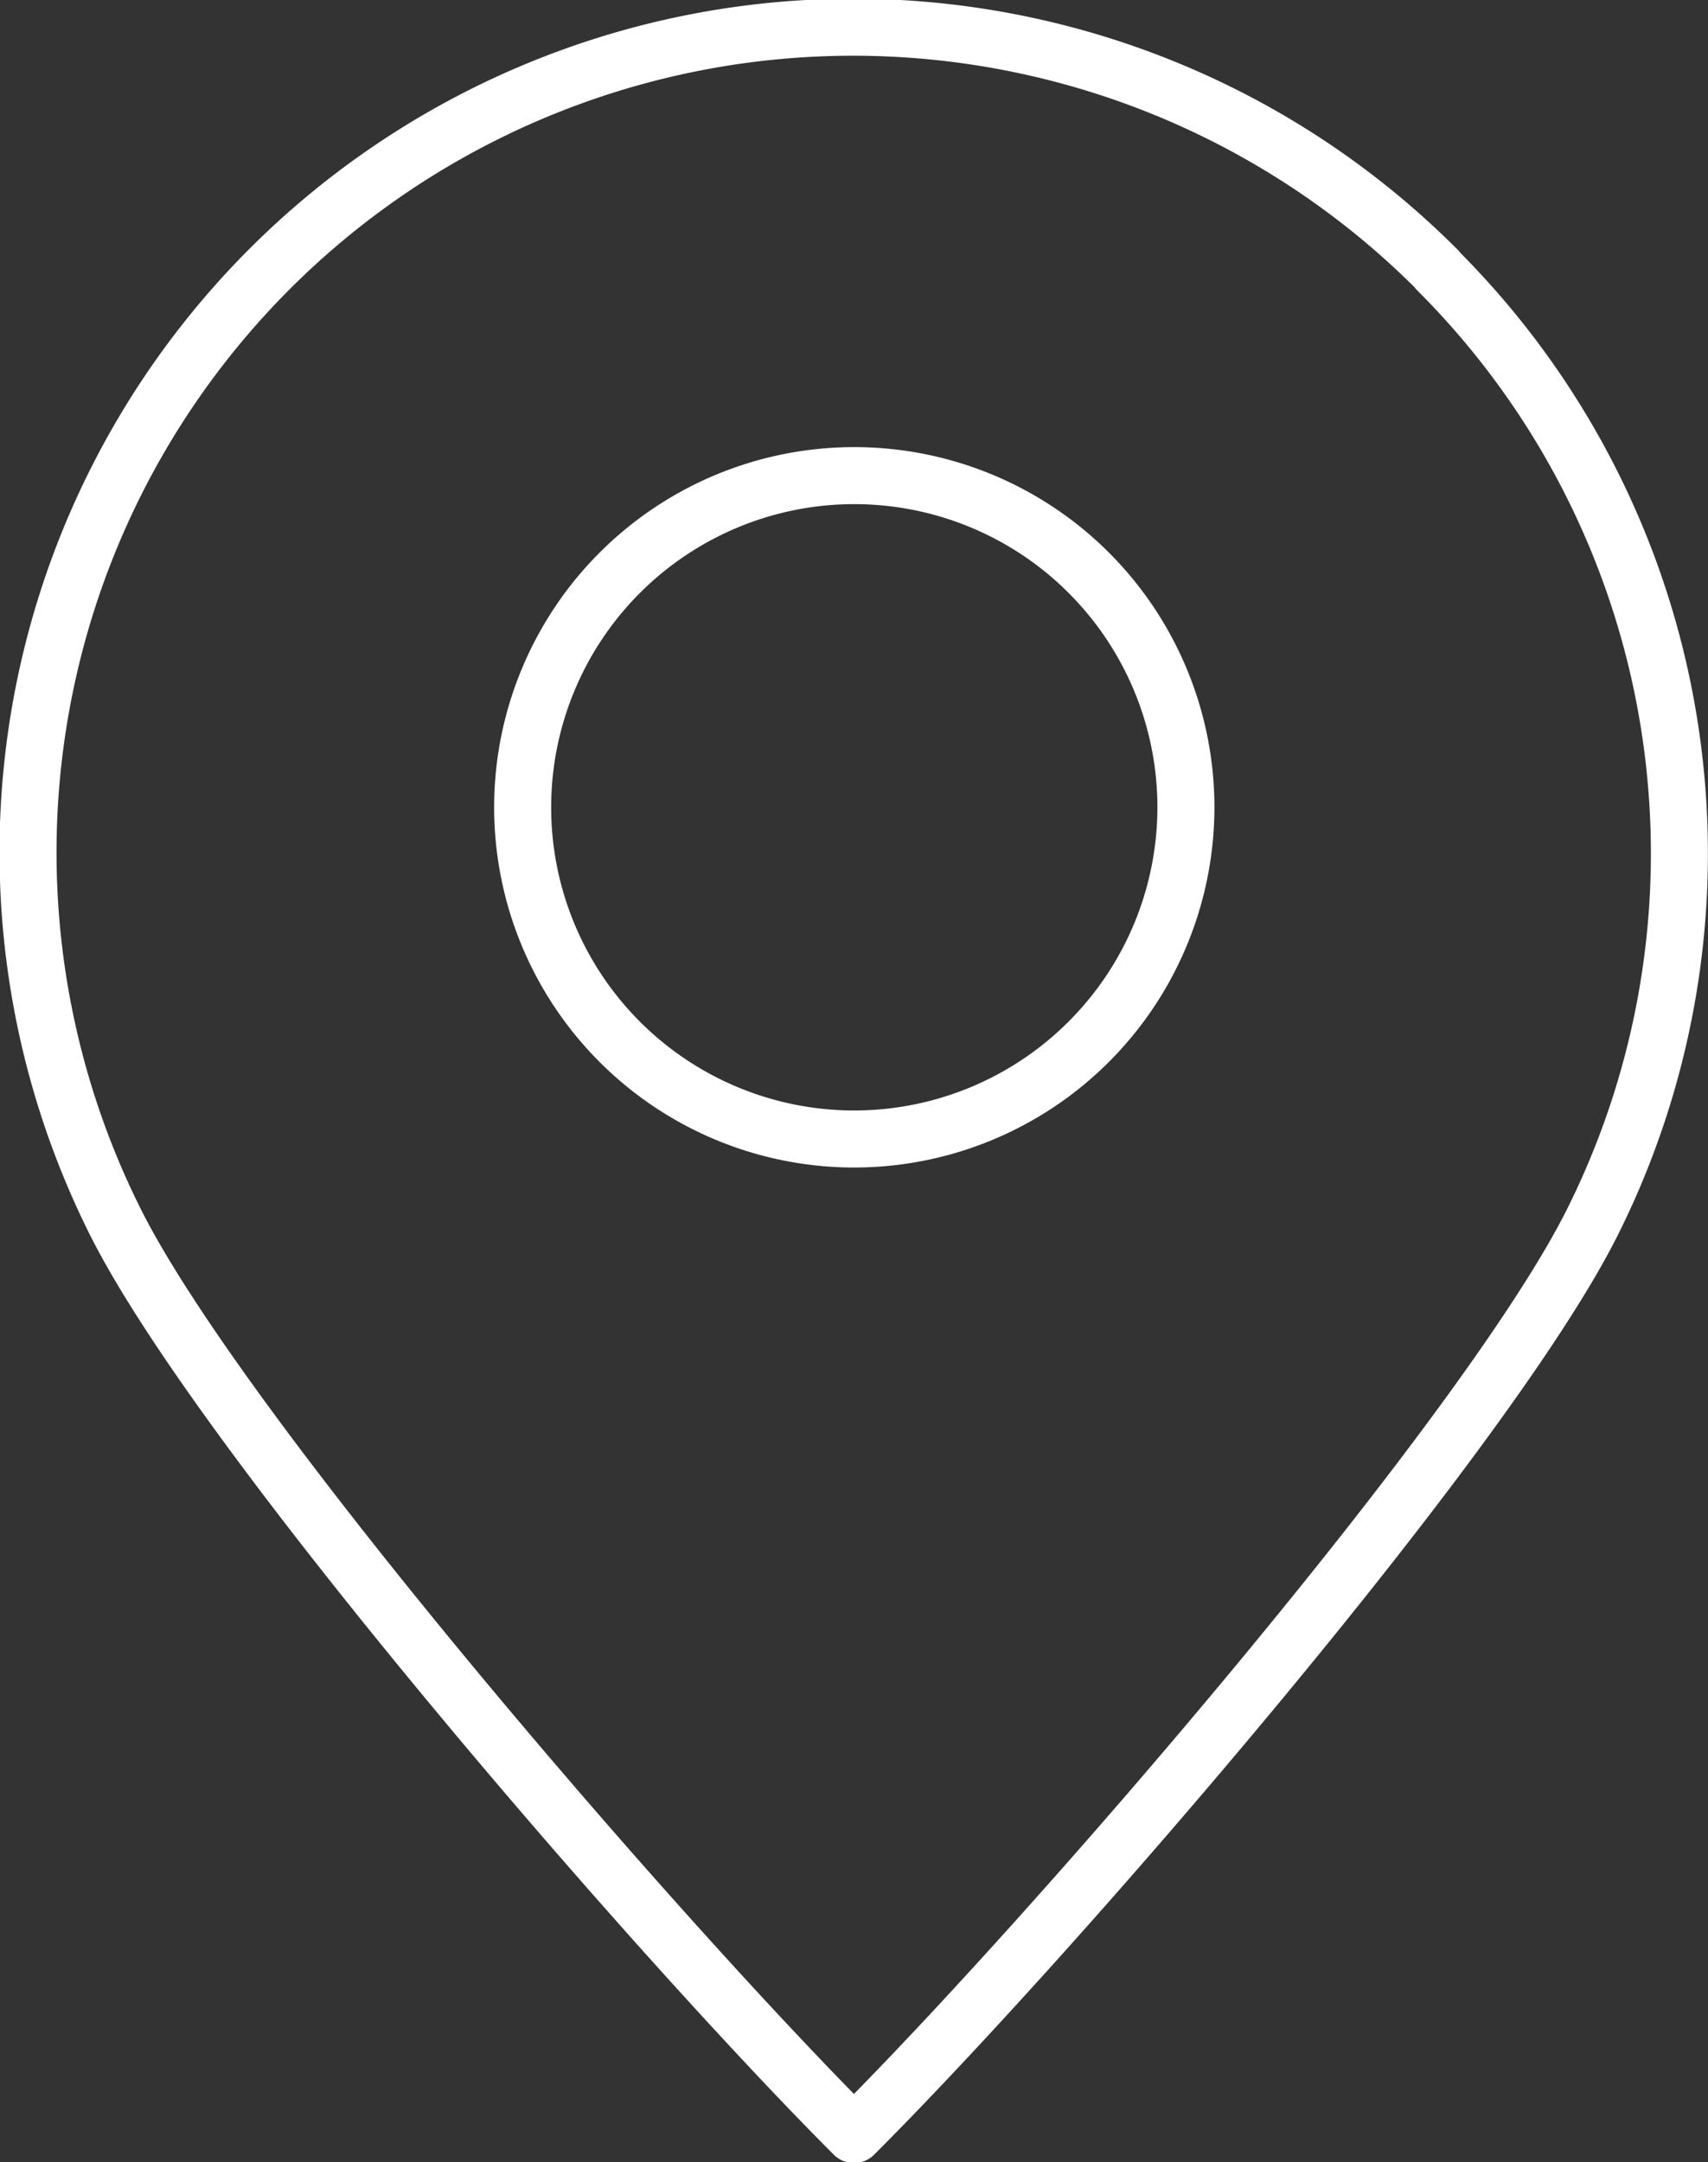 <svg xmlns="http://www.w3.org/2000/svg" width="14.977" height="18.957" viewBox="0 0 14.977 18.957">
  <rect x="0" y="0" width="14.977" height="18.957" fill="#333333" stroke="none"/>
  <g id="Component_1_27" data-name="Component 1 – 27" transform="translate(0.25 0.25)">
    <path id="Path_31" data-name="Path 31" d="M451.141,32.253A7.235,7.235,0,0,0,439.547,40.6c.932,1.86,4.714,6.237,6.476,8,1.762-1.76,5.544-6.137,6.476-8a7.225,7.225,0,0,0-1.358-8.343Zm-5.118,7.619a2.908,2.908,0,1,1,2.911-2.908A2.91,2.91,0,0,1,446.023,39.872Z" transform="translate(-438.785 -30.136)" fill="none" stroke="#fff" stroke-linecap="round" stroke-linejoin="round" stroke-width="0.5"/>
  </g>
</svg>
